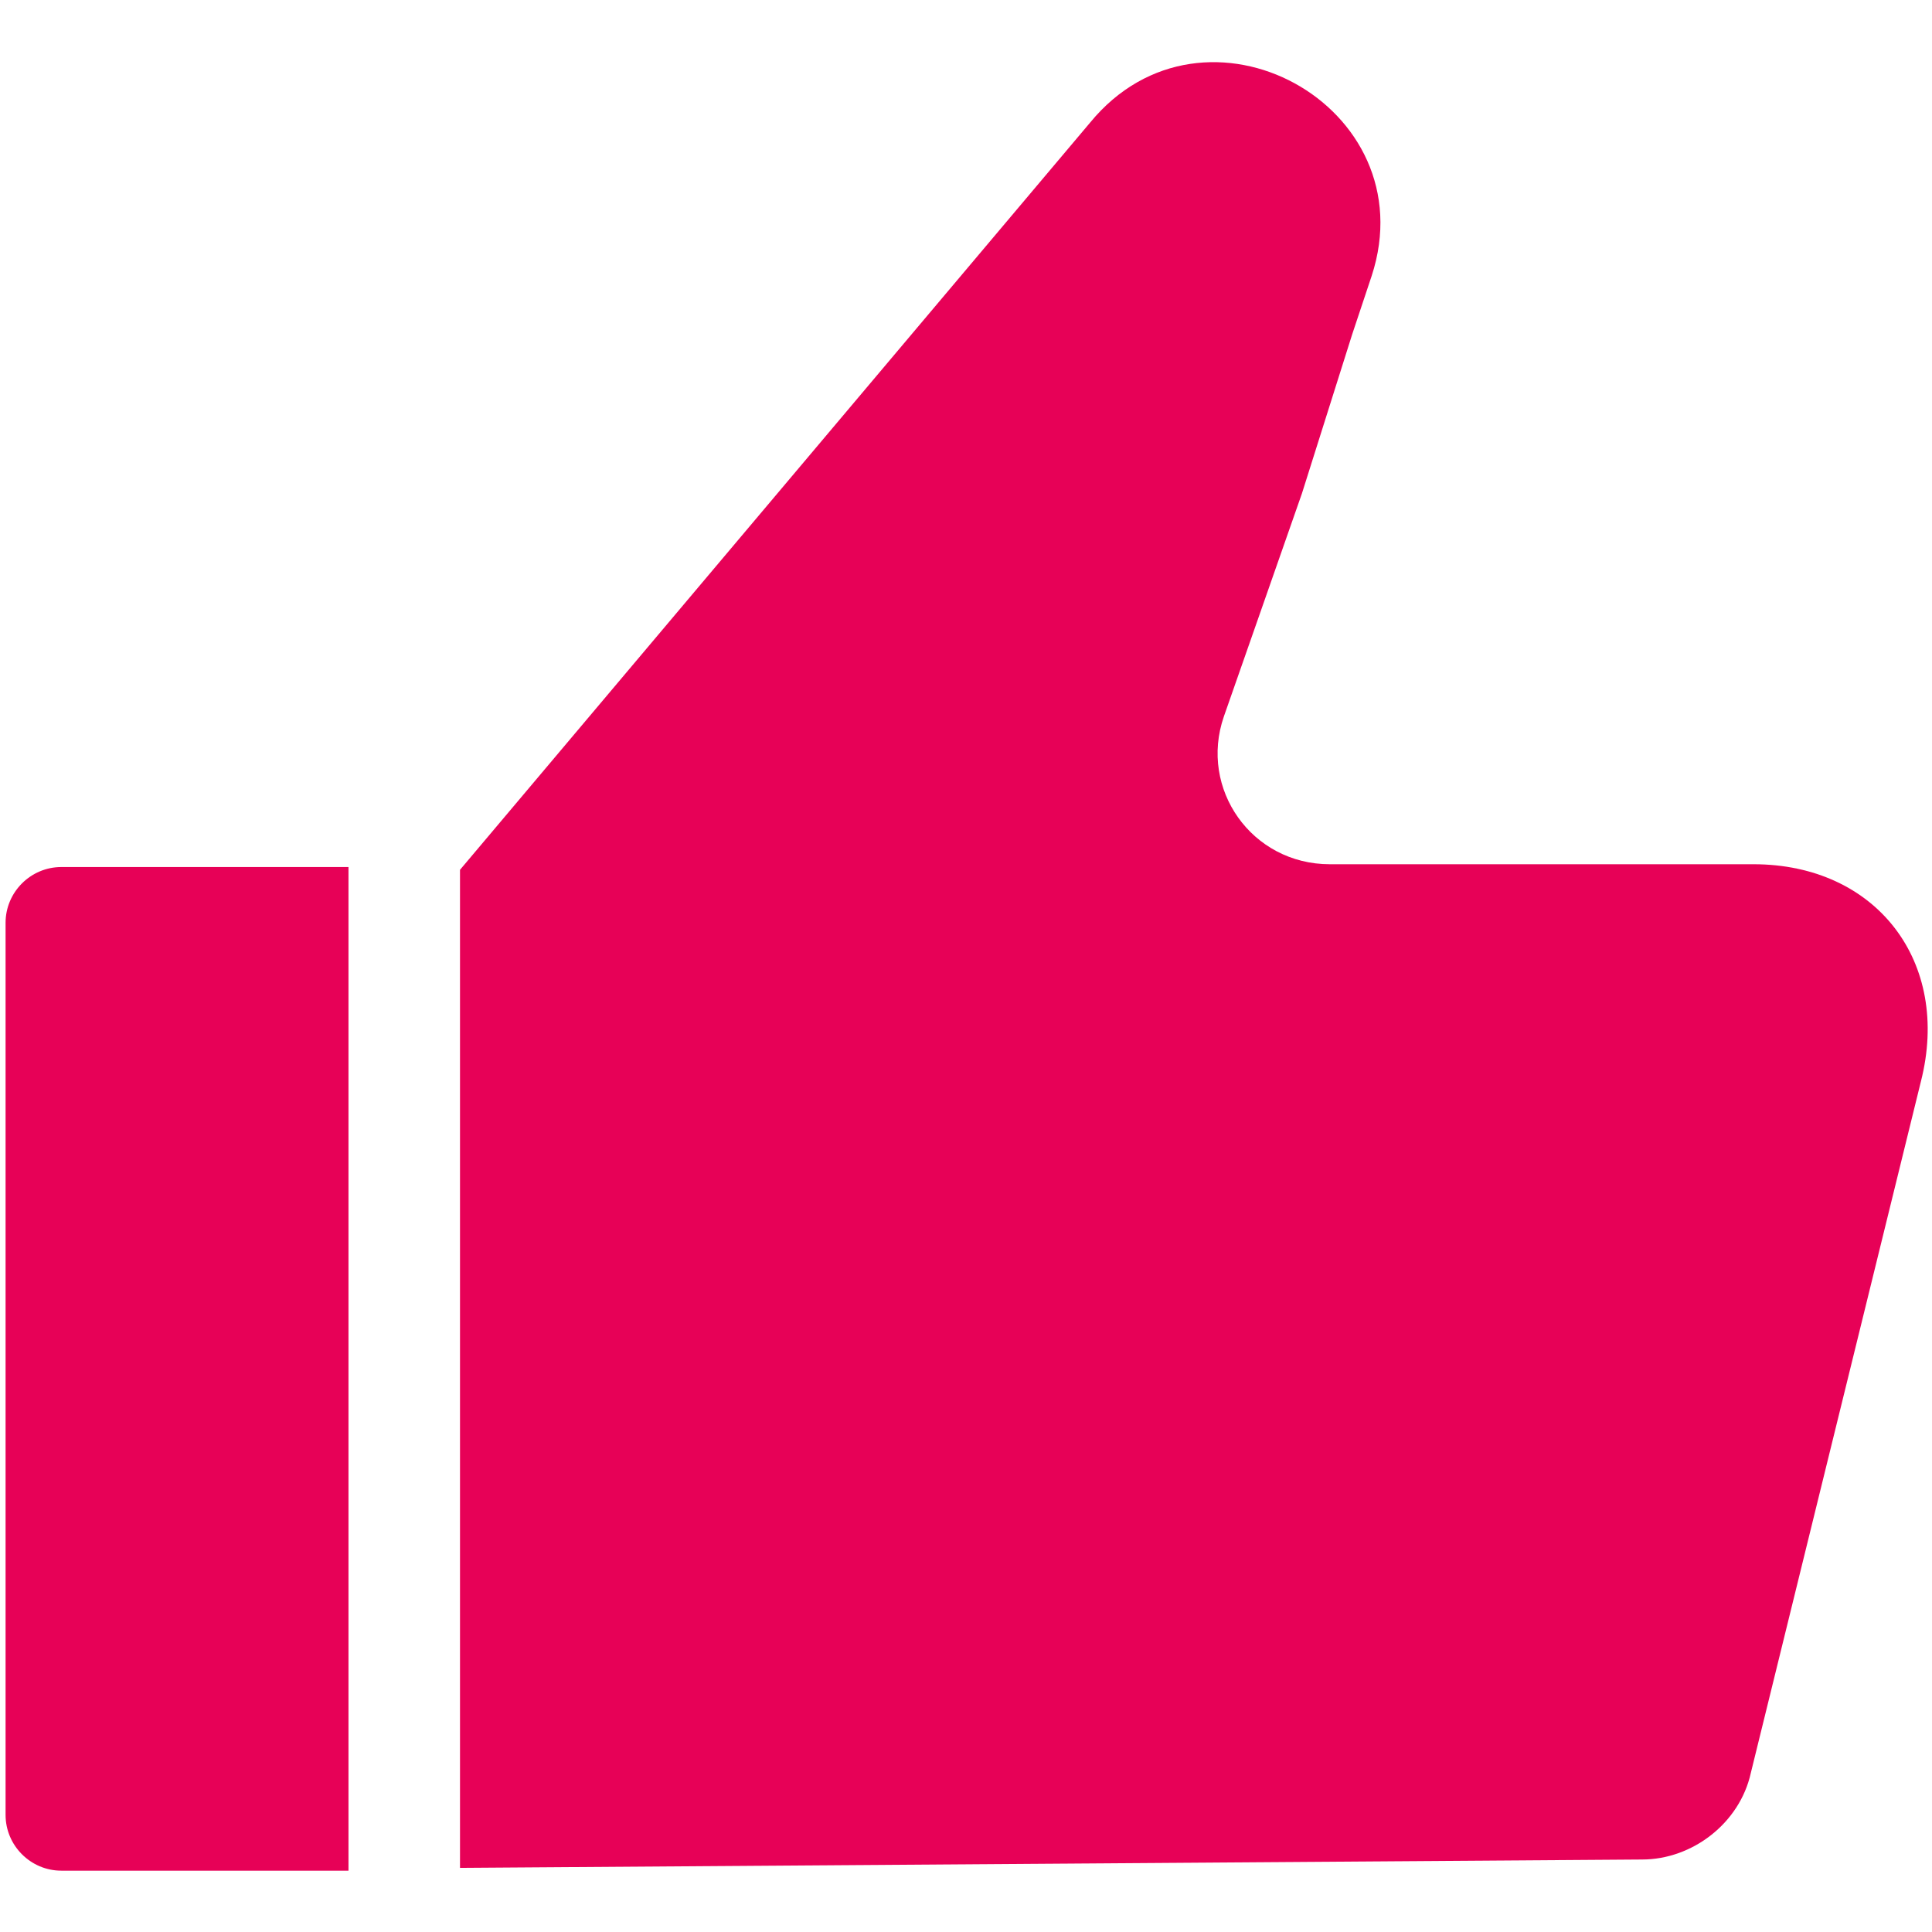 <?xml version="1.0" encoding="utf-8"?>
<!-- Generator: Adobe Illustrator 24.2.3, SVG Export Plug-In . SVG Version: 6.00 Build 0)  -->
<svg version="1.1" id="Capa_1" xmlns="http://www.w3.org/2000/svg" xmlns:xlink="http://www.w3.org/1999/xlink" x="0px" y="0px"
	 viewBox="0 0 69.3 69.3" style="enable-background:new 0 0 69.3 69.3;" xml:space="preserve">
<style type="text/css">
	.st0{fill:#E70157;}
</style>
<g>
	<g>
		<path class="st0" d="M16.5,31.2v27.9c0,4.4,0,7.9,0,7.9l42.4-0.3c1.8,0,3.5-1.3,3.9-3.1l6.1-24.8c1.1-4.3-1.6-7.8-6-7.8h-2.6h-4.6
			h-8c-2.8,0-4.7-2.7-3.8-5.3l2.8-8l1.8-5.7l0.7-2.1c2-6.1-6-10.5-10.1-5.5L16.5,31.2l0,27.8"/>
	</g>
	<g>
		<path class="st0" d="M2.2,67.1c-1.1,0-2-0.9-2-2v-32c0-1.1,0.9-2,2-2h10.3v36H2.2z"/>
	</g>
</g>
</svg>
